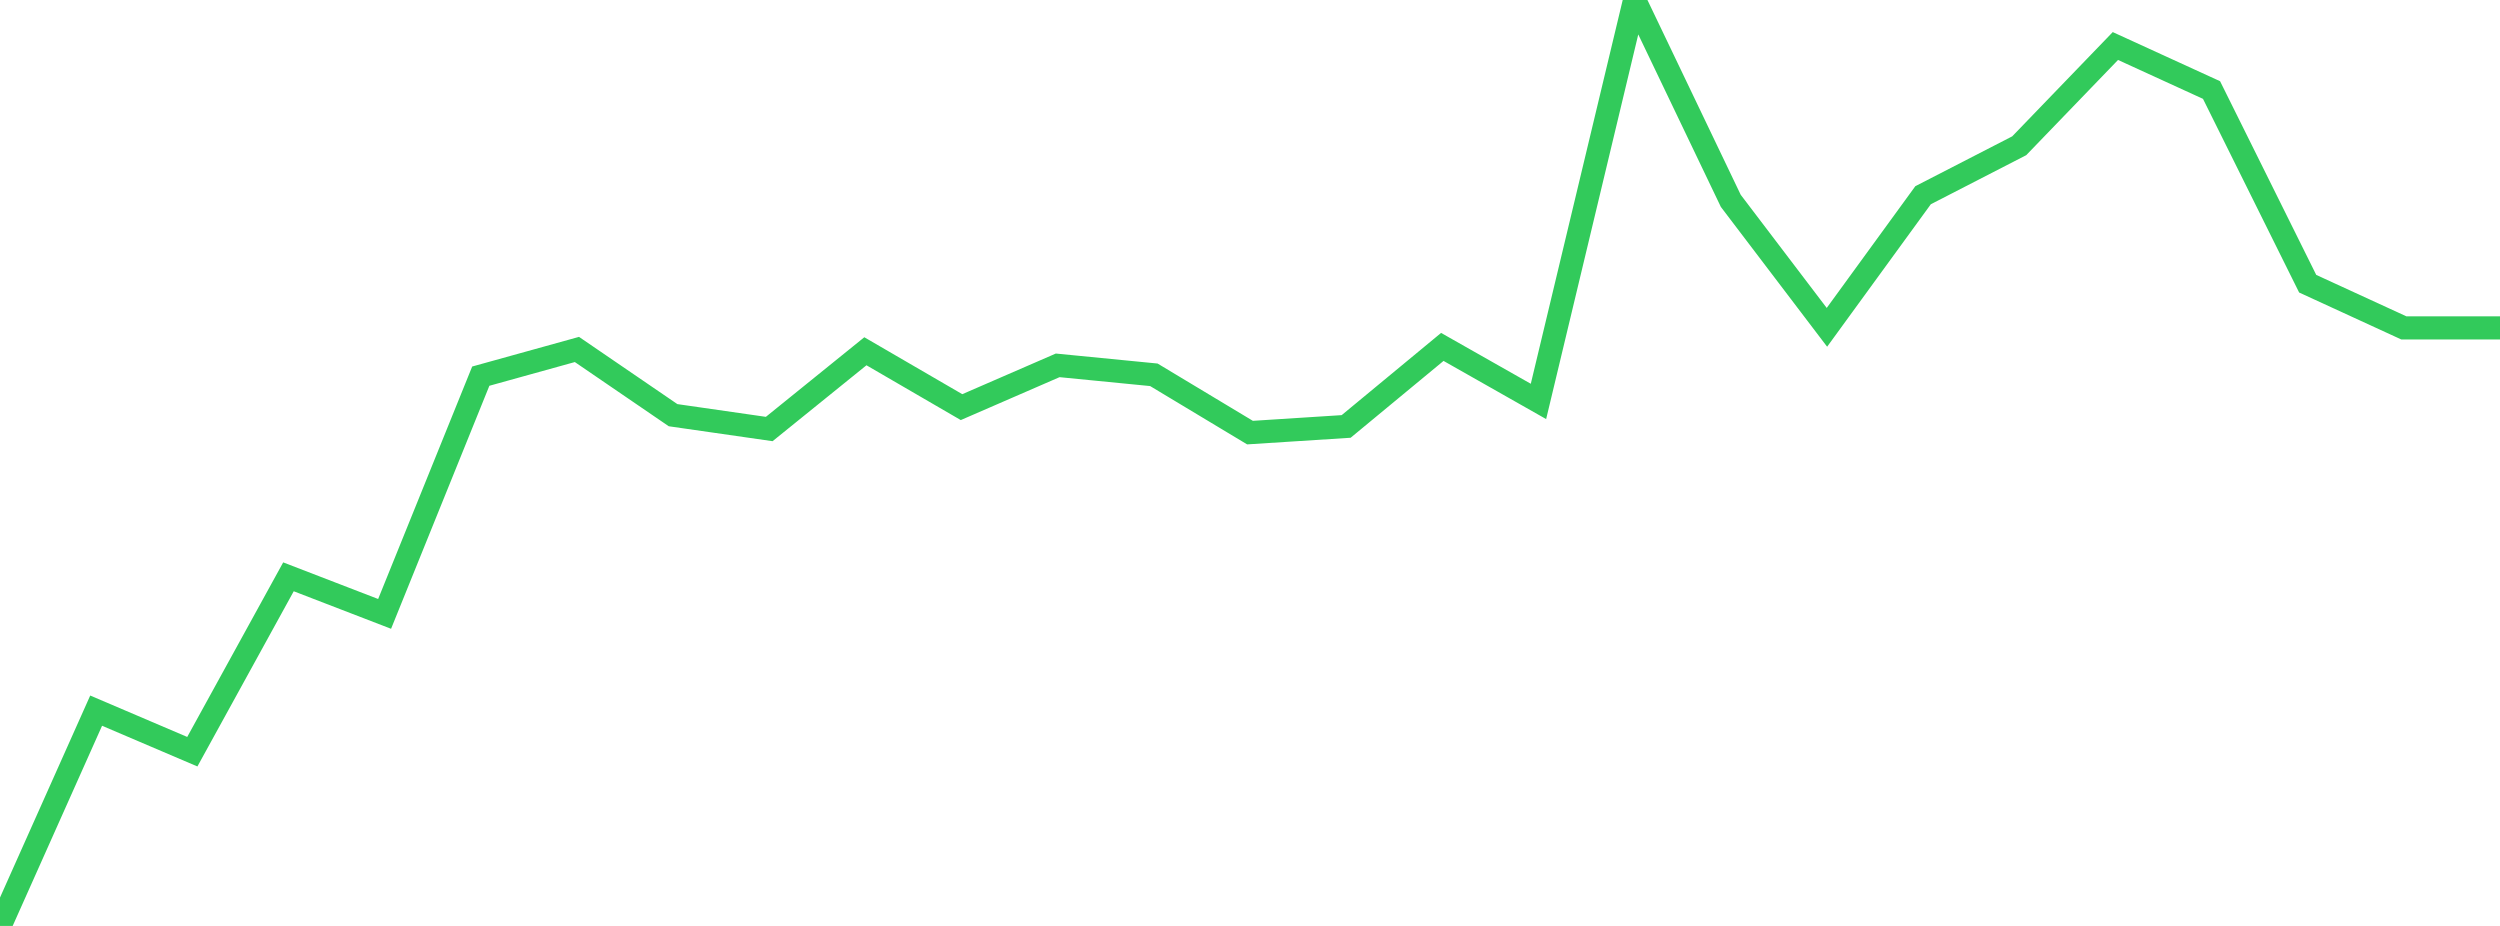 <?xml version="1.0" standalone="no"?>
<!DOCTYPE svg PUBLIC "-//W3C//DTD SVG 1.1//EN" "http://www.w3.org/Graphics/SVG/1.1/DTD/svg11.dtd">

<svg width="135" height="50" viewBox="0 0 135 50" preserveAspectRatio="none" 
  xmlns="http://www.w3.org/2000/svg"
  xmlns:xlink="http://www.w3.org/1999/xlink">


<polyline points="0.0, 50.0 5.192, 38.375 10.385, 40.592 15.577, 31.148 20.769, 33.15 25.962, 20.312 31.154, 18.871 36.346, 22.42 41.538, 23.167 46.731, 18.968 51.923, 21.985 57.115, 19.729 62.308, 20.239 67.5, 23.361 72.692, 23.028 77.885, 18.733 83.077, 21.677 88.269, 0.0 93.462, 10.845 98.654, 17.676 103.846, 10.542 109.038, 7.871 114.231, 2.485 119.423, 4.862 124.615, 15.32 129.808, 17.707 135.0, 17.707" fill="none" stroke="#32ca5b" stroke-width="1.25"/>

</svg>
